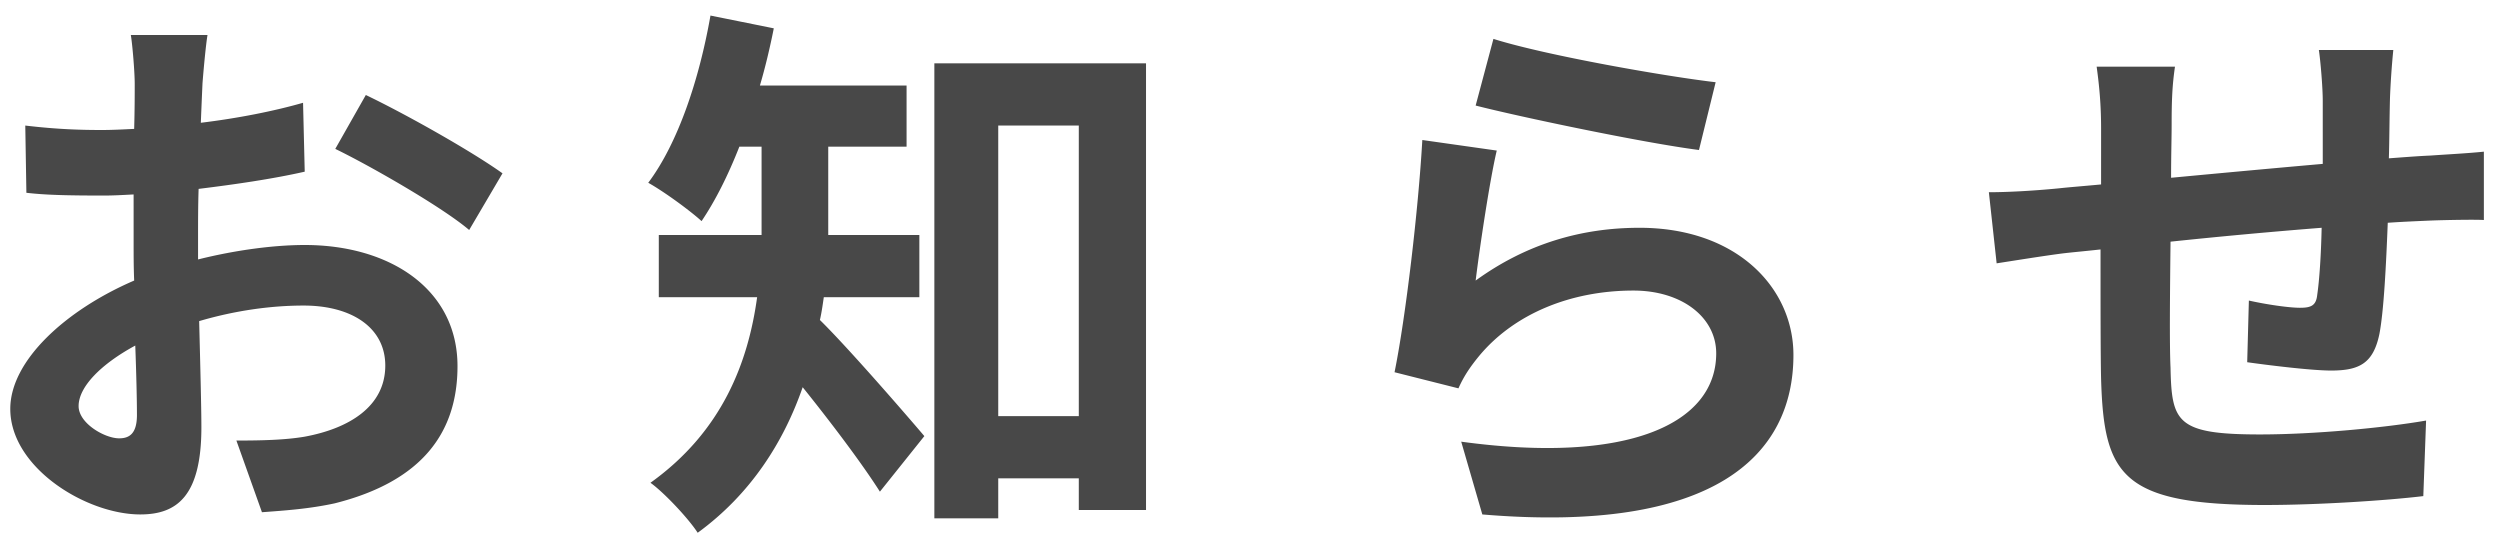 <svg width="108" height="24" fill="none" xmlns="http://www.w3.org/2000/svg"><path d="M8.964 1.512c-.072.432-.168 1.464-.216 2.088-.024.528-.048 1.104-.072 1.704 1.584-.192 3.168-.504 4.416-.864l.072 2.976c-1.368.312-3.024.552-4.584.744-.024.72-.024 1.464-.024 2.16v.888c1.632-.408 3.288-.624 4.608-.624 3.696 0 6.6 1.92 6.6 5.232 0 2.832-1.488 4.968-5.304 5.928-1.104.24-2.16.312-3.144.384l-1.104-3.096c1.08 0 2.112-.024 2.952-.168 1.944-.36 3.48-1.32 3.48-3.072 0-1.632-1.44-2.592-3.528-2.592-1.488 0-3.048.24-4.512.672.048 1.896.096 3.768.096 4.584 0 2.976-1.056 3.768-2.64 3.768-2.328 0-5.616-2.016-5.616-4.56 0-2.088 2.4-4.272 5.352-5.544-.024-.576-.024-1.152-.024-1.704V8.4c-.456.024-.888.048-1.272.048-1.608 0-2.544-.024-3.36-.12l-.048-2.904c1.416.168 2.448.192 3.312.192.432 0 .912-.024 1.392-.048.024-.84.024-1.536.024-1.944 0-.504-.096-1.68-.168-2.112h3.312zm6.84 2.592c1.848.888 4.632 2.472 5.904 3.384l-1.44 2.448c-1.152-.984-4.296-2.784-5.784-3.504l1.32-2.328zM3.396 17.544c0 .744 1.128 1.392 1.752 1.392.432 0 .768-.192.768-1.008 0-.6-.024-1.704-.072-3-1.464.792-2.448 1.776-2.448 2.616zm36.32-4.704h-4.128c-.048.336-.096.672-.168.984 1.248 1.224 3.84 4.224 4.512 5.016l-1.92 2.4c-.792-1.248-2.16-3.048-3.336-4.512-.816 2.352-2.232 4.608-4.536 6.288-.384-.6-1.44-1.728-2.04-2.16 3.12-2.232 4.224-5.232 4.608-8.016H28.46v-2.688h4.44V6.336h-.96c-.48 1.224-1.032 2.328-1.632 3.216-.528-.48-1.656-1.296-2.304-1.656C29.3 6.168 30.212 3.408 30.692.672l2.736.552c-.168.84-.36 1.656-.6 2.472h6.336v2.64H35.78v3.816h3.936v2.688zm3.408 5.136h3.48V5.424h-3.48v12.552zm-2.76-15.24h9.144v19.296h-2.904v-1.368h-3.48v1.728h-2.76V2.736zM64.516 1.68c2.28.72 7.512 1.632 9.6 1.872l-.72 2.928c-2.424-.312-7.776-1.44-9.648-1.92l.768-2.88zm.144 4.824c-.312 1.32-.744 4.248-.912 5.616 2.184-1.584 4.56-2.28 7.08-2.28 4.2 0 6.648 2.592 6.648 5.496 0 4.368-3.456 7.728-13.44 6.888l-.912-3.144c7.2.984 11.016-.768 11.016-3.816 0-1.56-1.488-2.712-3.576-2.712-2.712 0-5.16 1.008-6.672 2.832-.432.528-.672.912-.888 1.392l-2.76-.696c.48-2.352 1.032-7.056 1.2-10.032l3.216.456zm38.731-4.344a34.38 34.38 0 00-.144 2.088c-.024.936-.024 1.8-.048 2.592.648-.048 1.248-.096 1.8-.12.672-.048 1.608-.096 2.304-.168v2.952c-.408-.024-1.68 0-2.304.024-.528.024-1.152.048-1.848.096-.072 1.824-.168 3.792-.36 4.8-.264 1.272-.864 1.584-2.088 1.584-.864 0-2.784-.24-3.624-.36l.072-2.664c.744.168 1.728.312 2.208.312.48 0 .696-.096.744-.552.096-.648.168-1.752.192-2.904a253.14 253.14 0 00-6.528.6c-.024 2.208-.048 4.416 0 5.448.048 2.352.264 2.88 3.864 2.88 2.352 0 5.376-.288 7.176-.6l-.12 3.264c-1.608.192-4.56.384-6.84.384-6.216 0-6.96-1.296-7.08-5.448-.024-1.032-.024-3.36-.024-5.592-.648.072-1.2.12-1.608.168-.768.096-2.256.336-2.88.432l-.336-3.072c.696 0 1.8-.048 3.024-.168.432-.048 1.056-.096 1.824-.168V5.544c0-.984-.072-1.8-.192-2.664h3.384c-.12.816-.144 1.488-.144 2.496 0 .552-.024 1.368-.024 2.304 2.04-.192 4.368-.408 6.552-.6V4.368c0-.6-.096-1.728-.168-2.208h3.216z" fill="#484848"/></svg>